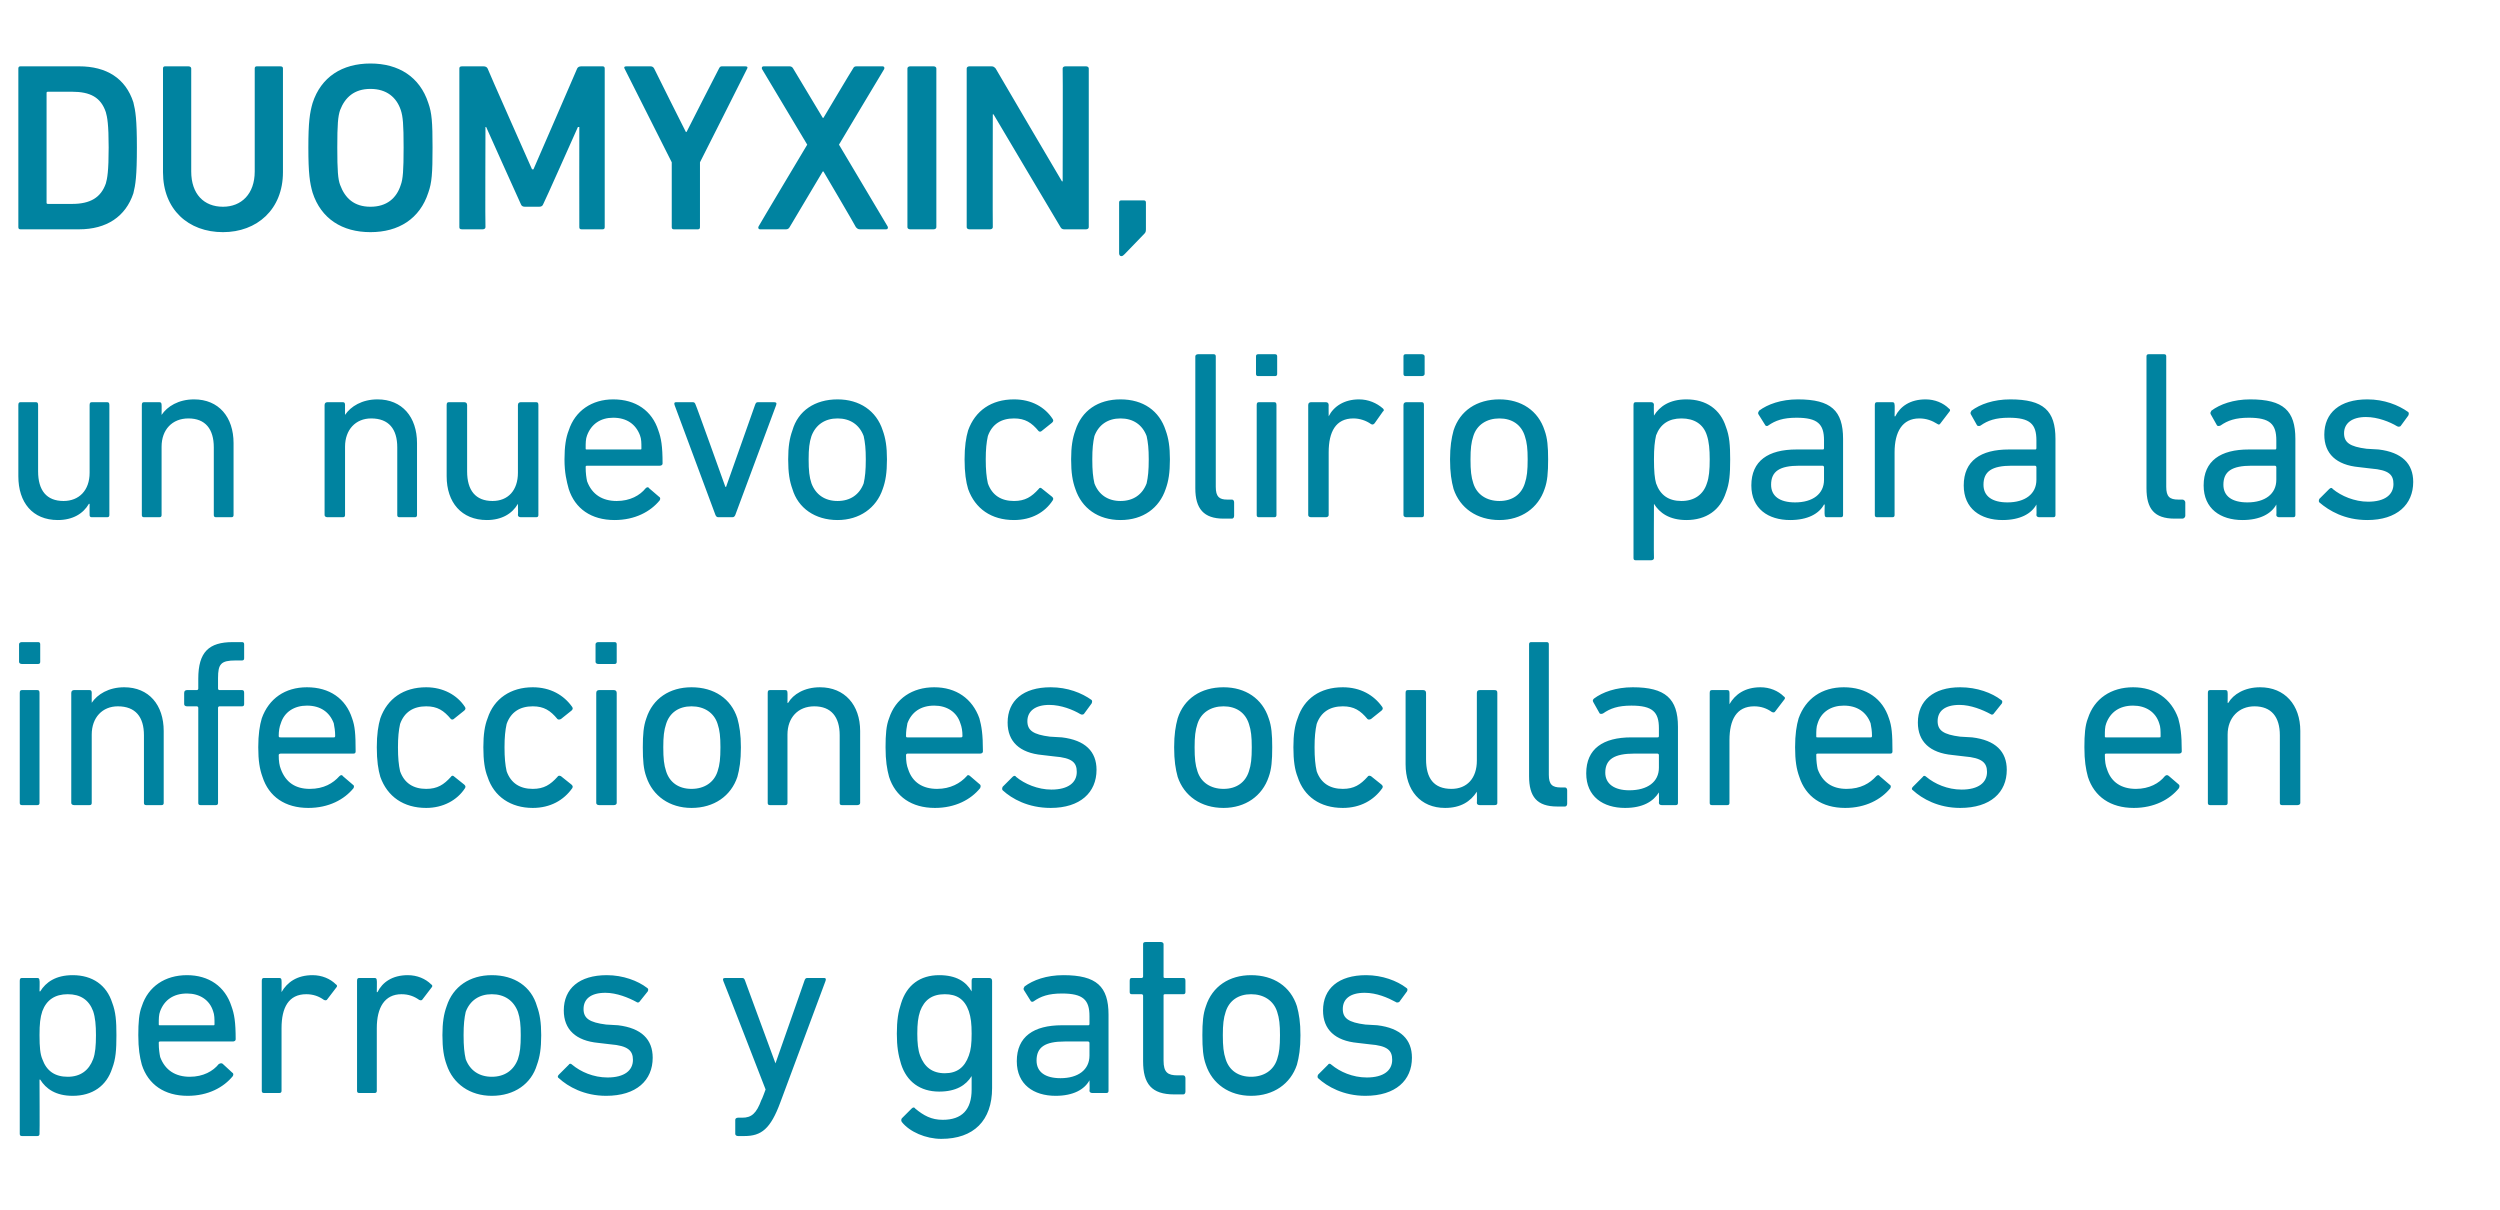 <?xml version="1.0" standalone="no"?><!DOCTYPE svg PUBLIC "-//W3C//DTD SVG 1.1//EN" "http://www.w3.org/Graphics/SVG/1.1/DTD/svg11.dtd"><svg xmlns="http://www.w3.org/2000/svg" version="1.1" width="354.3px" height="171.5px" viewBox="0 -7 354.3 171.5" style="top:-7px">  <desc>DUOMYXIN, un nuevo colirio para las infecciones oculares en perros y gatos</desc>  <defs/>  <g id="Polygon70272">    <path d="M 3.1 154 C 2.9 154 2.8 153.9 2.8 153.7 C 2.8 153.7 2.8 132 2.8 132 C 2.8 131.7 2.9 131.6 3.1 131.6 C 3.1 131.6 5.3 131.6 5.3 131.6 C 5.5 131.6 5.6 131.7 5.6 132 C 5.64 131.95 5.6 133.5 5.6 133.5 C 5.6 133.5 5.68 133.48 5.7 133.5 C 6.5 132.2 7.9 131.2 10.3 131.2 C 13.1 131.2 15.1 132.6 15.9 135.1 C 16.4 136.4 16.5 137.7 16.5 139.7 C 16.5 141.8 16.4 143.1 15.9 144.4 C 15.1 146.9 13.1 148.3 10.3 148.3 C 7.9 148.3 6.5 147.3 5.7 146 C 5.68 146 5.6 146 5.6 146 C 5.6 146 5.64 153.68 5.6 153.7 C 5.6 153.9 5.5 154 5.3 154 C 5.3 154 3.1 154 3.1 154 Z M 13.2 143.1 C 13.5 142.3 13.6 141.2 13.6 139.7 C 13.6 138.3 13.5 137.2 13.2 136.3 C 12.6 134.7 11.4 133.9 9.6 133.9 C 7.8 133.9 6.6 134.7 6 136.3 C 5.7 137.2 5.6 138.1 5.6 139.7 C 5.6 141.4 5.7 142.4 6 143.1 C 6.6 144.8 7.8 145.6 9.6 145.6 C 11.4 145.6 12.6 144.7 13.2 143.1 Z M 20.1 143.9 C 19.8 142.8 19.6 141.6 19.6 139.7 C 19.6 137.9 19.7 136.6 20.1 135.6 C 21 132.8 23.4 131.2 26.5 131.2 C 29.6 131.2 31.9 132.8 32.8 135.6 C 33.2 136.7 33.4 137.8 33.4 140.3 C 33.4 140.5 33.2 140.6 33 140.6 C 33 140.6 22.7 140.6 22.7 140.6 C 22.5 140.6 22.5 140.7 22.5 140.8 C 22.5 141.7 22.6 142.3 22.7 142.8 C 23.4 144.7 24.9 145.6 26.9 145.6 C 28.8 145.6 30.2 144.8 31 143.8 C 31.2 143.7 31.4 143.6 31.6 143.8 C 31.6 143.8 32.9 145 32.9 145 C 33.1 145.1 33.1 145.3 33 145.5 C 31.7 147.1 29.5 148.3 26.6 148.3 C 23.3 148.3 21 146.7 20.1 143.9 Z M 30.2 138.3 C 30.4 138.3 30.4 138.3 30.4 138.1 C 30.4 137.4 30.4 136.8 30.2 136.3 C 29.7 134.7 28.3 133.8 26.5 133.8 C 24.6 133.8 23.3 134.7 22.7 136.3 C 22.5 136.8 22.5 137.4 22.5 138.1 C 22.5 138.3 22.5 138.3 22.7 138.3 C 22.7 138.3 30.2 138.3 30.2 138.3 Z M 37.4 147.9 C 37.2 147.9 37.1 147.8 37.1 147.6 C 37.1 147.6 37.1 132 37.1 132 C 37.1 131.7 37.2 131.6 37.4 131.6 C 37.4 131.6 39.6 131.6 39.6 131.6 C 39.8 131.6 39.9 131.7 39.9 132 C 39.92 131.95 39.9 133.6 39.9 133.6 C 39.9 133.6 39.95 133.62 39.9 133.6 C 40.7 132.2 42.1 131.2 44.3 131.2 C 45.6 131.2 46.8 131.7 47.6 132.5 C 47.8 132.6 47.8 132.8 47.7 132.9 C 47.7 132.9 46.4 134.6 46.4 134.6 C 46.3 134.8 46.1 134.8 45.9 134.7 C 45.2 134.2 44.4 133.9 43.4 133.9 C 40.9 133.9 39.9 135.8 39.9 138.7 C 39.9 138.7 39.9 147.6 39.9 147.6 C 39.9 147.8 39.8 147.9 39.6 147.9 C 39.6 147.9 37.4 147.9 37.4 147.9 Z M 50.9 147.9 C 50.7 147.9 50.6 147.8 50.6 147.6 C 50.6 147.6 50.6 132 50.6 132 C 50.6 131.7 50.7 131.6 50.9 131.6 C 50.9 131.6 53.1 131.6 53.1 131.6 C 53.3 131.6 53.4 131.7 53.4 132 C 53.43 131.95 53.4 133.6 53.4 133.6 C 53.4 133.6 53.46 133.62 53.5 133.6 C 54.2 132.2 55.6 131.2 57.8 131.2 C 59.1 131.2 60.3 131.7 61.1 132.5 C 61.3 132.6 61.3 132.8 61.2 132.9 C 61.2 132.9 59.9 134.6 59.9 134.6 C 59.8 134.8 59.6 134.8 59.4 134.7 C 58.7 134.2 57.9 133.9 56.9 133.9 C 54.5 133.9 53.4 135.8 53.4 138.7 C 53.4 138.7 53.4 147.6 53.4 147.6 C 53.4 147.8 53.3 147.9 53.1 147.9 C 53.1 147.9 50.9 147.9 50.9 147.9 Z M 63.3 143.9 C 62.9 142.8 62.7 141.6 62.7 139.7 C 62.7 137.9 62.9 136.7 63.3 135.6 C 64.2 132.8 66.6 131.2 69.7 131.2 C 72.9 131.2 75.3 132.8 76.1 135.6 C 76.5 136.7 76.7 137.9 76.7 139.7 C 76.7 141.6 76.5 142.8 76.1 143.9 C 75.3 146.6 72.9 148.3 69.7 148.3 C 66.6 148.3 64.2 146.6 63.3 143.9 Z M 73.4 143.1 C 73.7 142.2 73.8 141.3 73.8 139.7 C 73.8 138.2 73.7 137.3 73.4 136.4 C 72.8 134.8 71.5 133.9 69.7 133.9 C 67.9 133.9 66.6 134.8 66 136.4 C 65.8 137.3 65.7 138.2 65.7 139.7 C 65.7 141.3 65.8 142.2 66 143.1 C 66.6 144.7 67.9 145.6 69.7 145.6 C 71.5 145.6 72.8 144.7 73.4 143.1 Z M 79.2 145.8 C 79 145.7 79 145.5 79.2 145.3 C 79.2 145.3 80.6 143.9 80.6 143.9 C 80.7 143.7 80.9 143.7 81.1 143.9 C 82.3 144.9 84.1 145.7 86.1 145.7 C 88.5 145.7 89.7 144.7 89.7 143.2 C 89.7 141.9 89 141.2 86.5 141 C 86.5 141 84.8 140.8 84.8 140.8 C 81.6 140.5 79.9 138.9 79.9 136.2 C 79.9 133.1 82.1 131.2 86 131.2 C 88.3 131.2 90.4 132 91.7 133 C 91.9 133.1 91.9 133.3 91.8 133.5 C 91.8 133.5 90.6 135 90.6 135 C 90.5 135.1 90.3 135.1 90.2 135 C 89.1 134.4 87.4 133.7 85.8 133.7 C 83.7 133.7 82.7 134.6 82.7 136 C 82.7 137.3 83.5 137.9 85.9 138.2 C 85.9 138.2 87.6 138.3 87.6 138.3 C 90.9 138.7 92.5 140.3 92.5 142.9 C 92.5 146.1 90.2 148.3 85.9 148.3 C 82.8 148.3 80.5 147 79.2 145.8 Z M 104.6 154 C 104.4 154 104.2 153.9 104.2 153.7 C 104.2 153.7 104.2 151.7 104.2 151.7 C 104.2 151.5 104.4 151.4 104.6 151.4 C 104.6 151.4 105.2 151.4 105.2 151.4 C 106.5 151.4 107.2 150.8 107.9 148.9 C 107.95 148.92 108.5 147.4 108.5 147.4 C 108.5 147.4 102.51 131.95 102.5 132 C 102.4 131.7 102.5 131.6 102.8 131.6 C 102.8 131.6 105.2 131.6 105.2 131.6 C 105.4 131.6 105.5 131.7 105.6 132 C 105.57 131.95 109.9 143.7 109.9 143.7 L 109.9 143.7 C 109.9 143.7 114.03 131.95 114 132 C 114.1 131.7 114.2 131.6 114.4 131.6 C 114.4 131.6 116.8 131.6 116.8 131.6 C 117 131.6 117.1 131.7 117 132 C 117 132 110.6 149.2 110.6 149.2 C 109.2 153 107.9 154 105.5 154 C 105.5 154 104.6 154 104.6 154 Z M 127.8 152 C 127.7 151.8 127.7 151.7 127.8 151.5 C 127.8 151.5 129.2 150.1 129.2 150.1 C 129.4 149.9 129.6 149.9 129.7 150.1 C 130.9 151.1 132 151.7 133.6 151.7 C 136.3 151.7 137.7 150.3 137.7 147.4 C 137.7 147.36 137.7 145.5 137.7 145.5 C 137.7 145.5 137.66 145.45 137.7 145.5 C 136.9 146.8 135.5 147.7 133.1 147.7 C 130.4 147.7 128.5 146.3 127.7 143.8 C 127.3 142.5 127.1 141.3 127.1 139.5 C 127.1 137.6 127.3 136.4 127.7 135.2 C 128.5 132.6 130.4 131.2 133.1 131.2 C 135.5 131.2 136.9 132.1 137.7 133.5 C 137.66 133.48 137.7 133.5 137.7 133.5 C 137.7 133.5 137.7 131.95 137.7 132 C 137.7 131.7 137.8 131.6 138 131.6 C 138 131.6 140.2 131.6 140.2 131.6 C 140.4 131.6 140.6 131.7 140.6 132 C 140.6 132 140.6 147.2 140.6 147.2 C 140.6 151.8 138 154.4 133.4 154.4 C 131.2 154.4 128.9 153.4 127.8 152 Z M 137.3 142.6 C 137.6 141.8 137.7 140.9 137.7 139.5 C 137.7 138.1 137.6 137.2 137.3 136.3 C 136.7 134.6 135.6 133.9 133.9 133.9 C 132.1 133.9 131 134.7 130.4 136.3 C 130.1 137.2 130 138.1 130 139.5 C 130 140.8 130.1 141.8 130.4 142.6 C 131 144.2 132.1 145.1 133.9 145.1 C 135.6 145.1 136.7 144.3 137.3 142.6 Z M 154.8 147.9 C 154.6 147.9 154.4 147.8 154.4 147.6 C 154.45 147.56 154.4 146.1 154.4 146.1 C 154.4 146.1 154.41 146.13 154.4 146.1 C 153.7 147.4 152.1 148.3 149.6 148.3 C 146.5 148.3 144.1 146.7 144.1 143.4 C 144.1 139.9 146.5 138.3 150.5 138.3 C 150.5 138.3 154.2 138.3 154.2 138.3 C 154.3 138.3 154.4 138.3 154.4 138.1 C 154.4 138.1 154.4 137 154.4 137 C 154.4 134.7 153.5 133.8 150.5 133.8 C 148.6 133.8 147.5 134.2 146.5 134.9 C 146.4 135 146.2 135 146.1 134.9 C 146.1 134.9 145.1 133.3 145.1 133.3 C 145 133.1 145.1 133 145.2 132.8 C 146.4 131.9 148.3 131.2 150.7 131.2 C 155.4 131.2 157.1 132.8 157.1 136.8 C 157.1 136.8 157.1 147.6 157.1 147.6 C 157.1 147.8 157 147.9 156.8 147.9 C 156.8 147.9 154.8 147.9 154.8 147.9 Z M 154.4 142.6 C 154.4 142.6 154.4 140.8 154.4 140.8 C 154.4 140.7 154.3 140.6 154.2 140.6 C 154.2 140.6 150.9 140.6 150.9 140.6 C 148.1 140.6 146.9 141.4 146.9 143.3 C 146.9 144.9 148.1 145.8 150.3 145.8 C 152.8 145.8 154.4 144.6 154.4 142.6 Z M 166.4 148.1 C 163.2 148.1 162 146.6 162 143.4 C 162 143.4 162 134.1 162 134.1 C 162 134 161.9 133.9 161.8 133.9 C 161.8 133.9 160.4 133.9 160.4 133.9 C 160.2 133.9 160.1 133.8 160.1 133.6 C 160.1 133.6 160.1 132 160.1 132 C 160.1 131.7 160.2 131.6 160.4 131.6 C 160.4 131.6 161.8 131.6 161.8 131.6 C 161.9 131.6 162 131.5 162 131.4 C 162 131.4 162 126.8 162 126.8 C 162 126.6 162.1 126.5 162.4 126.5 C 162.4 126.5 164.5 126.5 164.5 126.5 C 164.7 126.5 164.9 126.6 164.9 126.8 C 164.9 126.8 164.9 131.4 164.9 131.4 C 164.9 131.5 164.9 131.6 165.1 131.6 C 165.1 131.6 167.7 131.6 167.7 131.6 C 167.9 131.6 168 131.7 168 132 C 168 132 168 133.6 168 133.6 C 168 133.8 167.9 133.9 167.7 133.9 C 167.7 133.9 165.1 133.9 165.1 133.9 C 164.9 133.9 164.9 134 164.9 134.1 C 164.9 134.1 164.9 143.3 164.9 143.3 C 164.9 145 165.5 145.4 166.9 145.4 C 166.9 145.4 167.7 145.4 167.7 145.4 C 167.9 145.4 168 145.6 168 145.8 C 168 145.8 168 147.7 168 147.7 C 168 147.9 167.9 148.1 167.7 148.1 C 167.7 148.1 166.4 148.1 166.4 148.1 Z M 170.9 143.9 C 170.5 142.8 170.4 141.6 170.4 139.7 C 170.4 137.9 170.5 136.7 170.9 135.6 C 171.8 132.8 174.2 131.2 177.3 131.2 C 180.5 131.2 182.9 132.8 183.8 135.6 C 184.1 136.7 184.3 137.9 184.3 139.7 C 184.3 141.6 184.1 142.8 183.8 143.9 C 182.9 146.6 180.5 148.3 177.3 148.3 C 174.2 148.3 171.8 146.6 170.9 143.9 Z M 181 143.1 C 181.3 142.2 181.4 141.3 181.4 139.7 C 181.4 138.2 181.3 137.3 181 136.4 C 180.5 134.8 179.1 133.9 177.3 133.9 C 175.5 133.9 174.2 134.8 173.7 136.4 C 173.4 137.3 173.3 138.2 173.3 139.7 C 173.3 141.3 173.4 142.2 173.7 143.1 C 174.2 144.7 175.5 145.6 177.3 145.6 C 179.1 145.6 180.5 144.7 181 143.1 Z M 186.8 145.8 C 186.7 145.7 186.7 145.5 186.8 145.3 C 186.8 145.3 188.2 143.9 188.2 143.9 C 188.3 143.7 188.5 143.7 188.7 143.9 C 189.9 144.9 191.7 145.7 193.7 145.7 C 196.1 145.7 197.3 144.7 197.3 143.2 C 197.3 141.9 196.7 141.2 194.1 141 C 194.1 141 192.4 140.8 192.4 140.8 C 189.2 140.5 187.5 138.9 187.5 136.2 C 187.5 133.1 189.7 131.2 193.6 131.2 C 195.9 131.2 198 132 199.3 133 C 199.5 133.1 199.5 133.3 199.4 133.5 C 199.4 133.5 198.3 135 198.3 135 C 198.1 135.1 197.9 135.1 197.8 135 C 196.7 134.4 195.1 133.7 193.4 133.7 C 191.3 133.7 190.3 134.6 190.3 136 C 190.3 137.3 191.1 137.9 193.5 138.2 C 193.5 138.2 195.2 138.3 195.2 138.3 C 198.5 138.7 200.1 140.3 200.1 142.9 C 200.1 146.1 197.8 148.3 193.5 148.3 C 190.4 148.3 188.1 147 186.8 145.8 Z " stroke="none" fill="#0083a0"/>  </g>  <g id="Polygon70271">    <path d="M 3.1 87.1 C 2.9 87.1 2.7 87 2.7 86.8 C 2.7 86.8 2.7 84.3 2.7 84.3 C 2.7 84.1 2.9 84 3.1 84 C 3.1 84 5.4 84 5.4 84 C 5.6 84 5.7 84.1 5.7 84.3 C 5.7 84.3 5.7 86.8 5.7 86.8 C 5.7 87 5.6 87.1 5.4 87.1 C 5.4 87.1 3.1 87.1 3.1 87.1 Z M 3.1 107.1 C 2.9 107.1 2.8 107 2.8 106.8 C 2.8 106.8 2.8 91.2 2.8 91.2 C 2.8 90.9 2.9 90.8 3.1 90.8 C 3.1 90.8 5.3 90.8 5.3 90.8 C 5.5 90.8 5.6 90.9 5.6 91.2 C 5.6 91.2 5.6 106.8 5.6 106.8 C 5.6 107 5.5 107.1 5.3 107.1 C 5.3 107.1 3.1 107.1 3.1 107.1 Z M 20.7 107.1 C 20.5 107.1 20.4 107 20.4 106.8 C 20.4 106.8 20.4 97.2 20.4 97.2 C 20.4 94.6 19.2 93.1 16.7 93.1 C 14.5 93.1 13 94.7 13 97.1 C 13 97.1 13 106.8 13 106.8 C 13 107 12.9 107.1 12.7 107.1 C 12.7 107.1 10.5 107.1 10.5 107.1 C 10.3 107.1 10.1 107 10.1 106.8 C 10.1 106.8 10.1 91.2 10.1 91.2 C 10.1 90.9 10.3 90.8 10.5 90.8 C 10.5 90.8 12.7 90.8 12.7 90.8 C 12.9 90.8 13 90.9 13 91.2 C 12.99 91.15 13 92.6 13 92.6 C 13 92.6 13.03 92.65 13 92.6 C 13.8 91.4 15.4 90.4 17.6 90.4 C 21.1 90.4 23.2 92.9 23.2 96.6 C 23.2 96.6 23.2 106.8 23.2 106.8 C 23.2 107 23.1 107.1 22.9 107.1 C 22.9 107.1 20.7 107.1 20.7 107.1 Z M 28.4 107.1 C 28.2 107.1 28.1 107 28.1 106.8 C 28.1 106.8 28.1 93.3 28.1 93.3 C 28.1 93.2 28 93.1 27.9 93.1 C 27.9 93.1 26.5 93.1 26.5 93.1 C 26.3 93.1 26.1 93 26.1 92.8 C 26.1 92.8 26.1 91.2 26.1 91.2 C 26.1 90.9 26.3 90.8 26.5 90.8 C 26.5 90.8 27.9 90.8 27.9 90.8 C 28 90.8 28.1 90.7 28.1 90.6 C 28.1 90.6 28.1 89.2 28.1 89.2 C 28.1 85.4 29.6 84 33 84 C 33 84 34.3 84 34.3 84 C 34.5 84 34.6 84.1 34.6 84.3 C 34.6 84.3 34.6 86.3 34.6 86.3 C 34.6 86.5 34.5 86.6 34.3 86.6 C 34.3 86.6 33.4 86.6 33.4 86.6 C 31.3 86.6 30.9 87.1 30.9 89.1 C 30.9 89.1 30.9 90.6 30.9 90.6 C 30.9 90.7 31 90.8 31.1 90.8 C 31.1 90.8 34.3 90.8 34.3 90.8 C 34.5 90.8 34.6 90.9 34.6 91.2 C 34.6 91.2 34.6 92.8 34.6 92.8 C 34.6 93 34.5 93.1 34.3 93.1 C 34.3 93.1 31.1 93.1 31.1 93.1 C 31 93.1 30.9 93.2 30.9 93.3 C 30.9 93.3 30.9 106.8 30.9 106.8 C 30.9 107 30.8 107.1 30.6 107.1 C 30.6 107.1 28.4 107.1 28.4 107.1 Z M 37.2 103.1 C 36.8 102 36.6 100.8 36.6 98.9 C 36.6 97.1 36.8 95.8 37.1 94.8 C 38.1 92 40.4 90.4 43.5 90.4 C 46.7 90.4 49 92 49.9 94.8 C 50.3 95.9 50.4 97 50.4 99.5 C 50.4 99.7 50.3 99.8 50.1 99.8 C 50.1 99.8 39.8 99.8 39.8 99.8 C 39.6 99.8 39.5 99.9 39.5 100 C 39.5 100.9 39.6 101.5 39.8 102 C 40.5 103.9 41.9 104.8 43.9 104.8 C 45.9 104.8 47.2 104 48.1 103 C 48.3 102.8 48.5 102.8 48.6 103 C 48.6 103 50 104.2 50 104.2 C 50.2 104.3 50.2 104.5 50.1 104.7 C 48.8 106.3 46.6 107.5 43.7 107.5 C 40.4 107.5 38.1 105.9 37.2 103.1 Z M 47.3 97.5 C 47.4 97.5 47.5 97.5 47.5 97.3 C 47.5 96.6 47.4 96 47.3 95.5 C 46.7 93.9 45.4 93 43.5 93 C 41.7 93 40.3 93.9 39.8 95.5 C 39.6 96 39.5 96.6 39.5 97.3 C 39.5 97.5 39.6 97.5 39.8 97.5 C 39.8 97.5 47.3 97.5 47.3 97.5 Z M 53.9 94.8 C 54.9 92 57.2 90.4 60.4 90.4 C 62.8 90.4 64.8 91.5 65.9 93.2 C 66 93.4 66 93.5 65.8 93.7 C 65.8 93.7 64.3 94.9 64.3 94.9 C 64.2 95 64 95 63.9 94.9 C 62.9 93.7 62 93.1 60.4 93.1 C 58.6 93.1 57.3 93.9 56.7 95.6 C 56.5 96.5 56.4 97.5 56.4 98.9 C 56.4 100.4 56.5 101.4 56.7 102.3 C 57.3 104 58.6 104.8 60.4 104.8 C 62 104.8 62.9 104.2 63.9 103.1 C 64 102.9 64.2 102.9 64.3 103 C 64.3 103 65.8 104.2 65.8 104.2 C 66 104.4 66 104.5 65.9 104.7 C 64.8 106.4 62.8 107.5 60.4 107.5 C 57.2 107.5 54.9 105.9 53.9 103.1 C 53.6 102.1 53.4 100.8 53.4 98.9 C 53.4 97.1 53.6 95.8 53.9 94.8 Z M 69.1 94.8 C 70 92 72.4 90.4 75.5 90.4 C 78 90.4 79.9 91.5 81.1 93.2 C 81.2 93.4 81.2 93.5 81 93.7 C 81 93.7 79.5 94.9 79.5 94.9 C 79.3 95 79.1 95 79 94.9 C 78 93.7 77.1 93.1 75.5 93.1 C 73.7 93.1 72.4 93.9 71.8 95.6 C 71.6 96.5 71.5 97.5 71.5 98.9 C 71.5 100.4 71.6 101.4 71.8 102.3 C 72.4 104 73.7 104.8 75.5 104.8 C 77.1 104.8 78 104.2 79 103.1 C 79.1 102.9 79.3 102.9 79.5 103 C 79.5 103 81 104.2 81 104.2 C 81.2 104.4 81.2 104.5 81.1 104.7 C 79.9 106.4 78 107.5 75.5 107.5 C 72.4 107.5 70 105.9 69.1 103.1 C 68.7 102.1 68.5 100.8 68.5 98.9 C 68.5 97.1 68.7 95.8 69.1 94.8 Z M 84.8 87.1 C 84.6 87.1 84.4 87 84.4 86.8 C 84.4 86.8 84.4 84.3 84.4 84.3 C 84.4 84.1 84.6 84 84.8 84 C 84.8 84 87.1 84 87.1 84 C 87.3 84 87.4 84.1 87.4 84.3 C 87.4 84.3 87.4 86.8 87.4 86.8 C 87.4 87 87.3 87.1 87.1 87.1 C 87.1 87.1 84.8 87.1 84.8 87.1 Z M 84.9 107.1 C 84.7 107.1 84.5 107 84.5 106.8 C 84.5 106.8 84.5 91.2 84.5 91.2 C 84.5 90.9 84.7 90.8 84.9 90.8 C 84.9 90.8 87 90.8 87 90.8 C 87.2 90.8 87.4 90.9 87.4 91.2 C 87.4 91.2 87.4 106.8 87.4 106.8 C 87.4 107 87.2 107.1 87 107.1 C 87 107.1 84.9 107.1 84.9 107.1 Z M 91.6 103.1 C 91.2 102 91.1 100.8 91.1 98.9 C 91.1 97.1 91.2 95.9 91.6 94.8 C 92.5 92 94.9 90.4 98 90.4 C 101.2 90.4 103.6 92 104.5 94.8 C 104.8 95.9 105 97.1 105 98.9 C 105 100.8 104.8 102 104.5 103.1 C 103.6 105.8 101.2 107.5 98 107.5 C 94.9 107.5 92.5 105.8 91.6 103.1 Z M 101.7 102.3 C 102 101.4 102.1 100.5 102.1 98.9 C 102.1 97.4 102 96.5 101.7 95.6 C 101.2 94 99.8 93.1 98 93.1 C 96.2 93.1 94.9 94 94.4 95.6 C 94.1 96.5 94 97.4 94 98.9 C 94 100.5 94.1 101.4 94.4 102.3 C 94.9 103.9 96.2 104.8 98 104.8 C 99.8 104.8 101.2 103.9 101.7 102.3 Z M 119.3 107.1 C 119.1 107.1 119 107 119 106.8 C 119 106.8 119 97.2 119 97.2 C 119 94.6 117.8 93.1 115.4 93.1 C 113.1 93.1 111.6 94.7 111.6 97.1 C 111.6 97.1 111.6 106.8 111.6 106.8 C 111.6 107 111.5 107.1 111.3 107.1 C 111.3 107.1 109.1 107.1 109.1 107.1 C 108.9 107.1 108.8 107 108.8 106.8 C 108.8 106.8 108.8 91.2 108.8 91.2 C 108.8 90.9 108.9 90.8 109.1 90.8 C 109.1 90.8 111.3 90.8 111.3 90.8 C 111.5 90.8 111.6 90.9 111.6 91.2 C 111.62 91.15 111.6 92.6 111.6 92.6 C 111.6 92.6 111.65 92.65 111.7 92.6 C 112.4 91.4 114 90.4 116.2 90.4 C 119.7 90.4 121.9 92.9 121.9 96.6 C 121.9 96.6 121.9 106.8 121.9 106.8 C 121.9 107 121.7 107.1 121.5 107.1 C 121.5 107.1 119.3 107.1 119.3 107.1 Z M 126 103.1 C 125.7 102 125.5 100.8 125.5 98.9 C 125.5 97.1 125.6 95.8 126 94.8 C 126.9 92 129.3 90.4 132.4 90.4 C 135.5 90.4 137.8 92 138.8 94.8 C 139.1 95.9 139.3 97 139.3 99.5 C 139.3 99.7 139.1 99.8 138.9 99.8 C 138.9 99.8 128.6 99.8 128.6 99.8 C 128.5 99.8 128.4 99.9 128.4 100 C 128.4 100.9 128.5 101.5 128.7 102 C 129.3 103.9 130.8 104.8 132.8 104.8 C 134.7 104.8 136.1 104 137 103 C 137.1 102.8 137.3 102.8 137.5 103 C 137.5 103 138.9 104.2 138.9 104.2 C 139 104.3 139 104.5 138.9 104.7 C 137.6 106.3 135.4 107.5 132.5 107.5 C 129.2 107.5 126.9 105.9 126 103.1 Z M 136.1 97.5 C 136.3 97.5 136.4 97.5 136.4 97.3 C 136.4 96.6 136.3 96 136.1 95.5 C 135.6 93.9 134.2 93 132.4 93 C 130.5 93 129.2 93.9 128.6 95.5 C 128.5 96 128.4 96.6 128.4 97.3 C 128.4 97.5 128.5 97.5 128.6 97.5 C 128.6 97.5 136.1 97.5 136.1 97.5 Z M 142.1 105 C 142 104.9 142 104.7 142.1 104.5 C 142.1 104.5 143.5 103.1 143.5 103.1 C 143.7 102.9 143.9 102.9 144 103.1 C 145.2 104.1 147.1 104.9 149 104.9 C 151.4 104.9 152.6 103.9 152.6 102.4 C 152.6 101.1 152 100.4 149.4 100.2 C 149.4 100.2 147.7 100 147.7 100 C 144.5 99.7 142.8 98.1 142.8 95.4 C 142.8 92.3 145 90.4 148.9 90.4 C 151.3 90.4 153.3 91.2 154.7 92.2 C 154.8 92.3 154.8 92.5 154.7 92.7 C 154.7 92.7 153.6 94.2 153.6 94.2 C 153.4 94.3 153.3 94.3 153.1 94.2 C 152.1 93.6 150.4 92.9 148.7 92.9 C 146.7 92.9 145.6 93.8 145.6 95.2 C 145.6 96.5 146.4 97.1 148.8 97.4 C 148.8 97.4 150.5 97.5 150.5 97.5 C 153.8 97.9 155.4 99.5 155.4 102.1 C 155.4 105.3 153.1 107.5 148.9 107.5 C 145.7 107.5 143.4 106.2 142.1 105 Z M 166.9 103.1 C 166.6 102 166.4 100.8 166.4 98.9 C 166.4 97.1 166.6 95.9 166.9 94.8 C 167.8 92 170.2 90.4 173.4 90.4 C 176.5 90.4 178.9 92 179.8 94.8 C 180.2 95.9 180.3 97.1 180.3 98.9 C 180.3 100.8 180.2 102 179.8 103.1 C 178.9 105.8 176.5 107.5 173.4 107.5 C 170.2 107.5 167.8 105.8 166.9 103.1 Z M 177 102.3 C 177.3 101.4 177.4 100.5 177.4 98.9 C 177.4 97.4 177.3 96.5 177 95.6 C 176.5 94 175.2 93.1 173.4 93.1 C 171.6 93.1 170.2 94 169.7 95.6 C 169.4 96.5 169.3 97.4 169.3 98.9 C 169.3 100.5 169.4 101.4 169.7 102.3 C 170.2 103.9 171.6 104.8 173.4 104.8 C 175.2 104.8 176.5 103.9 177 102.3 Z M 183.9 94.8 C 184.8 92 187.1 90.4 190.3 90.4 C 192.8 90.4 194.7 91.5 195.9 93.2 C 196 93.4 196 93.5 195.8 93.7 C 195.8 93.7 194.3 94.9 194.3 94.9 C 194.1 95 193.9 95 193.8 94.9 C 192.8 93.7 191.9 93.1 190.3 93.1 C 188.5 93.1 187.2 93.9 186.6 95.6 C 186.4 96.5 186.3 97.5 186.3 98.9 C 186.3 100.4 186.4 101.4 186.6 102.3 C 187.2 104 188.5 104.8 190.3 104.8 C 191.9 104.8 192.8 104.2 193.8 103.1 C 193.9 102.9 194.1 102.9 194.3 103 C 194.3 103 195.8 104.2 195.8 104.2 C 196 104.4 196 104.5 195.9 104.7 C 194.7 106.4 192.8 107.5 190.3 107.5 C 187.1 107.5 184.8 105.9 183.9 103.1 C 183.5 102.1 183.3 100.8 183.3 98.9 C 183.3 97.1 183.5 95.8 183.9 94.8 Z M 209.7 107.1 C 209.5 107.1 209.3 107 209.3 106.8 C 209.33 106.76 209.3 105.2 209.3 105.2 C 209.3 105.2 209.3 105.23 209.3 105.2 C 208.4 106.6 207 107.5 204.8 107.5 C 201.3 107.5 199.2 105 199.2 101.3 C 199.2 101.3 199.2 91.2 199.2 91.2 C 199.2 90.9 199.3 90.8 199.5 90.8 C 199.5 90.8 201.7 90.8 201.7 90.8 C 201.9 90.8 202.1 90.9 202.1 91.2 C 202.1 91.2 202.1 100.6 202.1 100.6 C 202.1 103.3 203.2 104.8 205.7 104.8 C 207.9 104.8 209.3 103.3 209.3 100.8 C 209.3 100.8 209.3 91.2 209.3 91.2 C 209.3 90.9 209.5 90.8 209.7 90.8 C 209.7 90.8 211.8 90.8 211.8 90.8 C 212.1 90.8 212.2 90.9 212.2 91.2 C 212.2 91.2 212.2 106.8 212.2 106.8 C 212.2 107 212.1 107.1 211.8 107.1 C 211.8 107.1 209.7 107.1 209.7 107.1 Z M 220.7 107.3 C 217.8 107.3 216.7 105.9 216.7 103 C 216.7 103 216.7 84.3 216.7 84.3 C 216.7 84.1 216.8 84 217 84 C 217 84 219.2 84 219.2 84 C 219.4 84 219.5 84.1 219.5 84.3 C 219.5 84.3 219.5 102.8 219.5 102.8 C 219.5 104.2 220 104.6 221.2 104.6 C 221.2 104.6 221.8 104.6 221.8 104.6 C 222 104.6 222.1 104.8 222.1 105 C 222.1 105 222.1 106.9 222.1 106.9 C 222.1 107.1 222 107.3 221.8 107.3 C 221.8 107.3 220.7 107.3 220.7 107.3 Z M 235.5 107.1 C 235.3 107.1 235.1 107 235.1 106.8 C 235.13 106.76 235.1 105.3 235.1 105.3 C 235.1 105.3 235.1 105.33 235.1 105.3 C 234.3 106.6 232.8 107.5 230.3 107.5 C 227.2 107.5 224.8 105.9 224.8 102.6 C 224.8 99.1 227.2 97.5 231.2 97.5 C 231.2 97.5 234.9 97.5 234.9 97.5 C 235 97.5 235.1 97.5 235.1 97.3 C 235.1 97.3 235.1 96.2 235.1 96.2 C 235.1 93.9 234.2 93 231.2 93 C 229.3 93 228.2 93.4 227.2 94.1 C 227 94.2 226.8 94.2 226.7 94.1 C 226.7 94.1 225.8 92.5 225.8 92.5 C 225.7 92.3 225.7 92.2 225.9 92 C 227.1 91.1 229 90.4 231.4 90.4 C 236 90.4 237.8 92 237.8 96 C 237.8 96 237.8 106.8 237.8 106.8 C 237.8 107 237.7 107.1 237.5 107.1 C 237.5 107.1 235.5 107.1 235.5 107.1 Z M 235.1 101.8 C 235.1 101.8 235.1 100 235.1 100 C 235.1 99.9 235 99.8 234.9 99.8 C 234.9 99.8 231.6 99.8 231.6 99.8 C 228.8 99.8 227.5 100.6 227.5 102.5 C 227.5 104.1 228.8 105 230.9 105 C 233.5 105 235.1 103.8 235.1 101.8 Z M 242.6 107.1 C 242.4 107.1 242.3 107 242.3 106.8 C 242.3 106.8 242.3 91.2 242.3 91.2 C 242.3 90.9 242.4 90.8 242.6 90.8 C 242.6 90.8 244.8 90.8 244.8 90.8 C 245 90.8 245.1 90.9 245.1 91.2 C 245.11 91.15 245.1 92.8 245.1 92.8 C 245.1 92.8 245.15 92.82 245.1 92.8 C 245.9 91.4 247.3 90.4 249.5 90.4 C 250.8 90.4 252 90.9 252.8 91.7 C 253 91.8 253 92 252.9 92.1 C 252.9 92.1 251.6 93.8 251.6 93.8 C 251.5 94 251.3 94 251.1 93.9 C 250.4 93.4 249.6 93.1 248.6 93.1 C 246.1 93.1 245.1 95 245.1 97.9 C 245.1 97.9 245.1 106.8 245.1 106.8 C 245.1 107 245 107.1 244.8 107.1 C 244.8 107.1 242.6 107.1 242.6 107.1 Z M 255 103.1 C 254.6 102 254.4 100.8 254.4 98.9 C 254.4 97.1 254.6 95.8 254.9 94.8 C 255.9 92 258.2 90.4 261.3 90.4 C 264.5 90.4 266.8 92 267.7 94.8 C 268.1 95.9 268.2 97 268.2 99.5 C 268.2 99.7 268.1 99.8 267.9 99.8 C 267.9 99.8 257.6 99.8 257.6 99.8 C 257.4 99.8 257.4 99.9 257.4 100 C 257.4 100.9 257.5 101.5 257.6 102 C 258.3 103.9 259.7 104.8 261.7 104.8 C 263.7 104.8 265 104 265.9 103 C 266.1 102.8 266.3 102.8 266.4 103 C 266.4 103 267.8 104.2 267.8 104.2 C 268 104.3 268 104.5 267.9 104.7 C 266.6 106.3 264.4 107.5 261.5 107.5 C 258.2 107.5 255.9 105.9 255 103.1 Z M 265.1 97.5 C 265.2 97.5 265.3 97.5 265.3 97.3 C 265.3 96.6 265.2 96 265.1 95.5 C 264.5 93.9 263.2 93 261.3 93 C 259.5 93 258.1 93.9 257.6 95.5 C 257.4 96 257.4 96.6 257.4 97.3 C 257.4 97.5 257.4 97.5 257.6 97.5 C 257.6 97.5 265.1 97.5 265.1 97.5 Z M 271.1 105 C 270.9 104.9 270.9 104.7 271.1 104.5 C 271.1 104.5 272.5 103.1 272.5 103.1 C 272.6 102.9 272.8 102.9 273 103.1 C 274.2 104.1 276 104.9 278 104.9 C 280.4 104.9 281.6 103.9 281.6 102.4 C 281.6 101.1 280.9 100.4 278.4 100.2 C 278.4 100.2 276.7 100 276.7 100 C 273.5 99.7 271.8 98.1 271.8 95.4 C 271.8 92.3 274 90.4 277.8 90.4 C 280.2 90.4 282.3 91.2 283.6 92.2 C 283.8 92.3 283.8 92.5 283.7 92.7 C 283.7 92.7 282.5 94.2 282.5 94.2 C 282.4 94.3 282.2 94.3 282.1 94.2 C 281 93.6 279.3 92.9 277.7 92.9 C 275.6 92.9 274.6 93.8 274.6 95.2 C 274.6 96.5 275.4 97.1 277.8 97.4 C 277.8 97.4 279.5 97.5 279.5 97.5 C 282.8 97.9 284.4 99.5 284.4 102.1 C 284.4 105.3 282.1 107.5 277.8 107.5 C 274.7 107.5 272.4 106.2 271.1 105 Z M 295.9 103.1 C 295.6 102 295.4 100.8 295.4 98.9 C 295.4 97.1 295.5 95.8 295.9 94.8 C 296.8 92 299.2 90.4 302.3 90.4 C 305.4 90.4 307.7 92 308.7 94.8 C 309 95.9 309.2 97 309.2 99.5 C 309.2 99.7 309 99.8 308.8 99.8 C 308.8 99.8 298.5 99.8 298.5 99.8 C 298.3 99.8 298.3 99.9 298.3 100 C 298.3 100.9 298.4 101.5 298.6 102 C 299.2 103.9 300.7 104.8 302.7 104.8 C 304.6 104.8 306 104 306.8 103 C 307 102.8 307.2 102.8 307.4 103 C 307.4 103 308.8 104.2 308.8 104.2 C 308.9 104.3 308.9 104.5 308.8 104.7 C 307.5 106.3 305.3 107.5 302.4 107.5 C 299.1 107.5 296.8 105.9 295.9 103.1 Z M 306 97.5 C 306.2 97.5 306.2 97.5 306.2 97.3 C 306.2 96.6 306.2 96 306 95.5 C 305.5 93.9 304.1 93 302.3 93 C 300.4 93 299.1 93.9 298.5 95.5 C 298.3 96 298.3 96.6 298.3 97.3 C 298.3 97.5 298.3 97.5 298.5 97.5 C 298.5 97.5 306 97.5 306 97.5 Z M 323.4 107.1 C 323.2 107.1 323.1 107 323.1 106.8 C 323.1 106.8 323.1 97.2 323.1 97.2 C 323.1 94.6 321.9 93.1 319.5 93.1 C 317.3 93.1 315.7 94.7 315.7 97.1 C 315.7 97.1 315.7 106.8 315.7 106.8 C 315.7 107 315.6 107.1 315.4 107.1 C 315.4 107.1 313.2 107.1 313.2 107.1 C 313 107.1 312.9 107 312.9 106.8 C 312.9 106.8 312.9 91.2 312.9 91.2 C 312.9 90.9 313 90.8 313.2 90.8 C 313.2 90.8 315.4 90.8 315.4 90.8 C 315.6 90.8 315.7 90.9 315.7 91.2 C 315.72 91.15 315.7 92.6 315.7 92.6 C 315.7 92.6 315.75 92.65 315.8 92.6 C 316.5 91.4 318.1 90.4 320.3 90.4 C 323.8 90.4 326 92.9 326 96.6 C 326 96.6 326 106.8 326 106.8 C 326 107 325.8 107.1 325.6 107.1 C 325.6 107.1 323.4 107.1 323.4 107.1 Z " stroke="none" fill="#0083a0"/>  </g>  <g id="Polygon70270">    <path d="M 13 66.3 C 12.8 66.3 12.7 66.2 12.7 66 C 12.68 65.96 12.7 64.4 12.7 64.4 C 12.7 64.4 12.65 64.43 12.6 64.4 C 11.8 65.8 10.3 66.7 8.2 66.7 C 4.6 66.7 2.6 64.2 2.6 60.5 C 2.6 60.5 2.6 50.4 2.6 50.4 C 2.6 50.1 2.7 50 2.9 50 C 2.9 50 5.1 50 5.1 50 C 5.3 50 5.4 50.1 5.4 50.4 C 5.4 50.4 5.4 59.8 5.4 59.8 C 5.4 62.5 6.6 64 9 64 C 11.2 64 12.7 62.5 12.7 60 C 12.7 60 12.7 50.4 12.7 50.4 C 12.7 50.1 12.8 50 13 50 C 13 50 15.2 50 15.2 50 C 15.4 50 15.5 50.1 15.5 50.4 C 15.5 50.4 15.5 66 15.5 66 C 15.5 66.2 15.4 66.3 15.2 66.3 C 15.2 66.3 13 66.3 13 66.3 Z M 30.6 66.3 C 30.4 66.3 30.3 66.2 30.3 66 C 30.3 66 30.3 56.4 30.3 56.4 C 30.3 53.8 29.1 52.3 26.7 52.3 C 24.4 52.3 22.9 53.9 22.9 56.3 C 22.9 56.3 22.9 66 22.9 66 C 22.9 66.2 22.8 66.3 22.6 66.3 C 22.6 66.3 20.4 66.3 20.4 66.3 C 20.2 66.3 20.1 66.2 20.1 66 C 20.1 66 20.1 50.4 20.1 50.4 C 20.1 50.1 20.2 50 20.4 50 C 20.4 50 22.6 50 22.6 50 C 22.8 50 22.9 50.1 22.9 50.4 C 22.92 50.35 22.9 51.8 22.9 51.8 C 22.9 51.8 22.95 51.85 22.9 51.8 C 23.7 50.6 25.3 49.6 27.5 49.6 C 31 49.6 33.1 52.1 33.1 55.8 C 33.1 55.8 33.1 66 33.1 66 C 33.1 66.2 33 66.3 32.8 66.3 C 32.8 66.3 30.6 66.3 30.6 66.3 Z M 56.6 66.3 C 56.4 66.3 56.3 66.2 56.3 66 C 56.3 66 56.3 56.4 56.3 56.4 C 56.3 53.8 55.1 52.3 52.6 52.3 C 50.4 52.3 48.9 53.9 48.9 56.3 C 48.9 56.3 48.9 66 48.9 66 C 48.9 66.2 48.8 66.3 48.6 66.3 C 48.6 66.3 46.4 66.3 46.4 66.3 C 46.2 66.3 46 66.2 46 66 C 46 66 46 50.4 46 50.4 C 46 50.1 46.2 50 46.4 50 C 46.4 50 48.6 50 48.6 50 C 48.8 50 48.9 50.1 48.9 50.4 C 48.89 50.35 48.9 51.8 48.9 51.8 C 48.9 51.8 48.92 51.85 48.9 51.8 C 49.7 50.6 51.3 49.6 53.5 49.6 C 57 49.6 59.1 52.1 59.1 55.8 C 59.1 55.8 59.1 66 59.1 66 C 59.1 66.2 59 66.3 58.8 66.3 C 58.8 66.3 56.6 66.3 56.6 66.3 Z M 73.8 66.3 C 73.6 66.3 73.4 66.2 73.4 66 C 73.44 65.96 73.4 64.4 73.4 64.4 C 73.4 64.4 73.41 64.43 73.4 64.4 C 72.6 65.8 71.1 66.7 69 66.7 C 65.4 66.7 63.3 64.2 63.3 60.5 C 63.3 60.5 63.3 50.4 63.3 50.4 C 63.3 50.1 63.4 50 63.6 50 C 63.6 50 65.8 50 65.8 50 C 66 50 66.2 50.1 66.2 50.4 C 66.2 50.4 66.2 59.8 66.2 59.8 C 66.2 62.5 67.4 64 69.8 64 C 72 64 73.4 62.5 73.4 60 C 73.4 60 73.4 50.4 73.4 50.4 C 73.4 50.1 73.6 50 73.8 50 C 73.8 50 76 50 76 50 C 76.2 50 76.3 50.1 76.3 50.4 C 76.3 50.4 76.3 66 76.3 66 C 76.3 66.2 76.2 66.3 76 66.3 C 76 66.3 73.8 66.3 73.8 66.3 Z M 80.6 62.3 C 80.3 61.2 80 60 80 58.1 C 80 56.3 80.2 55 80.6 54 C 81.5 51.2 83.9 49.6 86.9 49.6 C 90.1 49.6 92.4 51.2 93.3 54 C 93.7 55.1 93.9 56.2 93.9 58.7 C 93.9 58.9 93.7 59 93.5 59 C 93.5 59 83.2 59 83.2 59 C 83 59 83 59.1 83 59.2 C 83 60.1 83.1 60.7 83.2 61.2 C 83.9 63.1 85.4 64 87.4 64 C 89.3 64 90.7 63.2 91.5 62.2 C 91.7 62 91.9 62 92 62.2 C 92 62.2 93.4 63.4 93.4 63.4 C 93.6 63.5 93.6 63.7 93.5 63.9 C 92.2 65.5 90 66.7 87.1 66.7 C 83.8 66.7 81.5 65.1 80.6 62.3 Z M 90.7 56.7 C 90.9 56.7 90.9 56.7 90.9 56.5 C 90.9 55.8 90.9 55.2 90.7 54.7 C 90.1 53.1 88.8 52.2 86.9 52.2 C 85.1 52.2 83.8 53.1 83.2 54.7 C 83 55.2 83 55.8 83 56.5 C 83 56.7 83 56.7 83.2 56.7 C 83.2 56.7 90.7 56.7 90.7 56.7 Z M 101.8 66.3 C 101.6 66.3 101.5 66.2 101.4 66 C 101.4 66 95.6 50.4 95.6 50.4 C 95.5 50.1 95.6 50 95.8 50 C 95.8 50 98.2 50 98.2 50 C 98.4 50 98.5 50.1 98.6 50.4 C 98.63 50.35 102.8 62 102.8 62 L 102.9 62 C 102.9 62 107.02 50.35 107 50.4 C 107.1 50.1 107.2 50 107.4 50 C 107.4 50 109.7 50 109.7 50 C 110 50 110.1 50.1 110 50.4 C 110 50.4 104.2 66 104.2 66 C 104.1 66.2 104 66.3 103.8 66.3 C 103.8 66.3 101.8 66.3 101.8 66.3 Z M 112.3 62.3 C 111.9 61.2 111.7 60 111.7 58.1 C 111.7 56.3 111.9 55.1 112.3 54 C 113.1 51.2 115.5 49.6 118.7 49.6 C 121.8 49.6 124.2 51.2 125.1 54 C 125.5 55.1 125.7 56.3 125.7 58.1 C 125.7 60 125.5 61.2 125.1 62.3 C 124.2 65 121.8 66.7 118.7 66.7 C 115.5 66.7 113.1 65 112.3 62.3 Z M 122.4 61.5 C 122.6 60.6 122.7 59.7 122.7 58.1 C 122.7 56.6 122.6 55.7 122.4 54.8 C 121.8 53.2 120.5 52.3 118.7 52.3 C 116.9 52.3 115.6 53.2 115 54.8 C 114.7 55.7 114.6 56.6 114.6 58.1 C 114.6 59.7 114.7 60.6 115 61.5 C 115.6 63.1 116.9 64 118.7 64 C 120.5 64 121.8 63.1 122.4 61.5 Z M 137.2 54 C 138.2 51.2 140.5 49.6 143.7 49.6 C 146.2 49.6 148.1 50.7 149.2 52.4 C 149.3 52.6 149.3 52.7 149.1 52.9 C 149.1 52.9 147.6 54.1 147.6 54.1 C 147.5 54.2 147.3 54.2 147.2 54.1 C 146.2 52.9 145.3 52.3 143.7 52.3 C 141.9 52.3 140.6 53.1 140 54.8 C 139.8 55.7 139.7 56.7 139.7 58.1 C 139.7 59.6 139.8 60.6 140 61.5 C 140.6 63.2 141.9 64 143.7 64 C 145.3 64 146.2 63.4 147.2 62.3 C 147.3 62.1 147.5 62.1 147.6 62.2 C 147.6 62.2 149.1 63.4 149.1 63.4 C 149.3 63.6 149.3 63.7 149.2 63.9 C 148.1 65.6 146.2 66.7 143.7 66.7 C 140.5 66.7 138.2 65.1 137.2 62.3 C 136.9 61.3 136.7 60 136.7 58.1 C 136.7 56.3 136.9 55 137.2 54 Z M 152.4 62.3 C 152 61.2 151.8 60 151.8 58.1 C 151.8 56.3 152 55.1 152.4 54 C 153.3 51.2 155.6 49.6 158.8 49.6 C 162 49.6 164.3 51.2 165.2 54 C 165.6 55.1 165.8 56.3 165.8 58.1 C 165.8 60 165.6 61.2 165.2 62.3 C 164.3 65 162 66.7 158.8 66.7 C 155.6 66.7 153.3 65 152.4 62.3 Z M 162.5 61.5 C 162.7 60.6 162.8 59.7 162.8 58.1 C 162.8 56.6 162.7 55.7 162.5 54.8 C 161.9 53.2 160.6 52.3 158.8 52.3 C 157 52.3 155.7 53.2 155.1 54.8 C 154.9 55.7 154.8 56.6 154.8 58.1 C 154.8 59.7 154.9 60.6 155.1 61.5 C 155.7 63.1 157 64 158.8 64 C 160.6 64 161.9 63.1 162.5 61.5 Z M 173.4 66.5 C 170.6 66.5 169.4 65.1 169.4 62.2 C 169.4 62.2 169.4 43.5 169.4 43.5 C 169.4 43.3 169.6 43.2 169.8 43.2 C 169.8 43.2 172 43.2 172 43.2 C 172.2 43.2 172.3 43.3 172.3 43.5 C 172.3 43.5 172.3 62 172.3 62 C 172.3 63.4 172.8 63.8 173.9 63.8 C 173.9 63.8 174.6 63.8 174.6 63.8 C 174.8 63.8 174.9 64 174.9 64.2 C 174.9 64.2 174.9 66.1 174.9 66.1 C 174.9 66.3 174.8 66.5 174.6 66.5 C 174.6 66.5 173.4 66.5 173.4 66.5 Z M 178.3 46.3 C 178.1 46.3 178 46.2 178 46 C 178 46 178 43.5 178 43.5 C 178 43.3 178.1 43.2 178.3 43.2 C 178.3 43.2 180.7 43.2 180.7 43.2 C 180.9 43.2 181 43.3 181 43.5 C 181 43.5 181 46 181 46 C 181 46.2 180.9 46.3 180.7 46.3 C 180.7 46.3 178.3 46.3 178.3 46.3 Z M 178.4 66.3 C 178.2 66.3 178.1 66.2 178.1 66 C 178.1 66 178.1 50.4 178.1 50.4 C 178.1 50.1 178.2 50 178.4 50 C 178.4 50 180.6 50 180.6 50 C 180.8 50 180.9 50.1 180.9 50.4 C 180.9 50.4 180.9 66 180.9 66 C 180.9 66.2 180.8 66.3 180.6 66.3 C 180.6 66.3 178.4 66.3 178.4 66.3 Z M 185.8 66.3 C 185.6 66.3 185.4 66.2 185.4 66 C 185.4 66 185.4 50.4 185.4 50.4 C 185.4 50.1 185.6 50 185.8 50 C 185.8 50 187.9 50 187.9 50 C 188.1 50 188.3 50.1 188.3 50.4 C 188.28 50.35 188.3 52 188.3 52 C 188.3 52 188.31 52.02 188.3 52 C 189 50.6 190.5 49.6 192.6 49.6 C 193.9 49.6 195.1 50.1 196 50.9 C 196.1 51 196.2 51.2 196 51.3 C 196 51.3 194.8 53 194.8 53 C 194.6 53.2 194.5 53.2 194.3 53.1 C 193.6 52.6 192.7 52.3 191.8 52.3 C 189.3 52.3 188.3 54.2 188.3 57.1 C 188.3 57.1 188.3 66 188.3 66 C 188.3 66.2 188.1 66.3 187.9 66.3 C 187.9 66.3 185.8 66.3 185.8 66.3 Z M 199.2 46.3 C 199 46.3 198.9 46.2 198.9 46 C 198.9 46 198.9 43.5 198.9 43.5 C 198.9 43.3 199 43.2 199.2 43.2 C 199.2 43.2 201.5 43.2 201.5 43.2 C 201.7 43.2 201.9 43.3 201.9 43.5 C 201.9 43.5 201.9 46 201.9 46 C 201.9 46.2 201.7 46.3 201.5 46.3 C 201.5 46.3 199.2 46.3 199.2 46.3 Z M 199.3 66.3 C 199.1 66.3 198.9 66.2 198.9 66 C 198.9 66 198.9 50.4 198.9 50.4 C 198.9 50.1 199.1 50 199.3 50 C 199.3 50 201.5 50 201.5 50 C 201.7 50 201.8 50.1 201.8 50.4 C 201.8 50.4 201.8 66 201.8 66 C 201.8 66.2 201.7 66.3 201.5 66.3 C 201.5 66.3 199.3 66.3 199.3 66.3 Z M 206 62.3 C 205.7 61.2 205.5 60 205.5 58.1 C 205.5 56.3 205.7 55.1 206 54 C 206.9 51.2 209.3 49.6 212.5 49.6 C 215.6 49.6 218 51.2 218.9 54 C 219.3 55.1 219.4 56.3 219.4 58.1 C 219.4 60 219.3 61.2 218.9 62.3 C 218 65 215.6 66.7 212.5 66.7 C 209.3 66.7 206.9 65 206 62.3 Z M 216.1 61.5 C 216.4 60.6 216.5 59.7 216.5 58.1 C 216.5 56.6 216.4 55.7 216.1 54.8 C 215.6 53.2 214.3 52.3 212.5 52.3 C 210.7 52.3 209.3 53.2 208.8 54.8 C 208.5 55.7 208.4 56.6 208.4 58.1 C 208.4 59.7 208.5 60.6 208.8 61.5 C 209.3 63.1 210.7 64 212.5 64 C 214.3 64 215.6 63.1 216.1 61.5 Z M 231.8 72.4 C 231.6 72.4 231.5 72.3 231.5 72.1 C 231.5 72.1 231.5 50.4 231.5 50.4 C 231.5 50.1 231.6 50 231.8 50 C 231.8 50 234 50 234 50 C 234.2 50 234.4 50.1 234.4 50.4 C 234.36 50.35 234.4 51.9 234.4 51.9 C 234.4 51.9 234.39 51.88 234.4 51.9 C 235.2 50.6 236.6 49.6 239 49.6 C 241.8 49.6 243.8 51 244.6 53.5 C 245.1 54.8 245.2 56.1 245.2 58.1 C 245.2 60.2 245.1 61.5 244.6 62.8 C 243.8 65.3 241.8 66.7 239 66.7 C 236.6 66.7 235.2 65.7 234.4 64.4 C 234.39 64.4 234.4 64.4 234.4 64.4 C 234.4 64.4 234.36 72.08 234.4 72.1 C 234.4 72.3 234.2 72.4 234 72.4 C 234 72.4 231.8 72.4 231.8 72.4 Z M 241.9 61.5 C 242.2 60.7 242.3 59.6 242.3 58.1 C 242.3 56.7 242.2 55.6 241.9 54.7 C 241.4 53.1 240.1 52.3 238.3 52.3 C 236.5 52.3 235.3 53.1 234.7 54.7 C 234.5 55.6 234.4 56.5 234.4 58.1 C 234.4 59.8 234.5 60.8 234.7 61.5 C 235.3 63.2 236.5 64 238.3 64 C 240.1 64 241.4 63.1 241.9 61.5 Z M 258.9 66.3 C 258.7 66.3 258.6 66.2 258.6 66 C 258.55 65.96 258.6 64.5 258.6 64.5 C 258.6 64.5 258.52 64.53 258.5 64.5 C 257.8 65.8 256.2 66.7 253.7 66.7 C 250.6 66.7 248.2 65.1 248.2 61.8 C 248.2 58.3 250.6 56.7 254.6 56.7 C 254.6 56.7 258.3 56.7 258.3 56.7 C 258.4 56.7 258.5 56.7 258.5 56.5 C 258.5 56.5 258.5 55.4 258.5 55.4 C 258.5 53.1 257.6 52.2 254.6 52.2 C 252.7 52.2 251.6 52.6 250.6 53.3 C 250.5 53.4 250.3 53.4 250.2 53.3 C 250.2 53.3 249.2 51.7 249.2 51.7 C 249.1 51.5 249.2 51.4 249.3 51.2 C 250.5 50.3 252.4 49.6 254.8 49.6 C 259.5 49.6 261.2 51.2 261.2 55.2 C 261.2 55.2 261.2 66 261.2 66 C 261.2 66.2 261.1 66.3 260.9 66.3 C 260.9 66.3 258.9 66.3 258.9 66.3 Z M 258.5 61 C 258.5 61 258.5 59.2 258.5 59.2 C 258.5 59.1 258.4 59 258.3 59 C 258.3 59 255 59 255 59 C 252.2 59 251 59.8 251 61.7 C 251 63.3 252.2 64.2 254.4 64.2 C 256.9 64.2 258.5 63 258.5 61 Z M 266 66.3 C 265.8 66.3 265.7 66.2 265.7 66 C 265.7 66 265.7 50.4 265.7 50.4 C 265.7 50.1 265.8 50 266 50 C 266 50 268.2 50 268.2 50 C 268.4 50 268.5 50.1 268.5 50.4 C 268.54 50.35 268.5 52 268.5 52 C 268.5 52 268.57 52.02 268.6 52 C 269.3 50.6 270.7 49.6 272.9 49.6 C 274.2 49.6 275.4 50.1 276.2 50.9 C 276.4 51 276.4 51.2 276.3 51.3 C 276.3 51.3 275 53 275 53 C 274.9 53.2 274.7 53.2 274.6 53.1 C 273.8 52.6 273 52.3 272 52.3 C 269.6 52.3 268.5 54.2 268.5 57.1 C 268.5 57.1 268.5 66 268.5 66 C 268.5 66.2 268.4 66.3 268.2 66.3 C 268.2 66.3 266 66.3 266 66.3 Z M 289 66.3 C 288.8 66.3 288.6 66.2 288.6 66 C 288.64 65.96 288.6 64.5 288.6 64.5 C 288.6 64.5 288.61 64.53 288.6 64.5 C 287.9 65.8 286.3 66.7 283.8 66.7 C 280.7 66.7 278.3 65.1 278.3 61.8 C 278.3 58.3 280.7 56.7 284.7 56.7 C 284.7 56.7 288.4 56.7 288.4 56.7 C 288.5 56.7 288.6 56.7 288.6 56.5 C 288.6 56.5 288.6 55.4 288.6 55.4 C 288.6 53.1 287.7 52.2 284.7 52.2 C 282.8 52.2 281.7 52.6 280.7 53.3 C 280.6 53.4 280.3 53.4 280.2 53.3 C 280.2 53.3 279.3 51.7 279.3 51.7 C 279.2 51.5 279.3 51.4 279.4 51.2 C 280.6 50.3 282.5 49.6 284.9 49.6 C 289.6 49.6 291.3 51.2 291.3 55.2 C 291.3 55.2 291.3 66 291.3 66 C 291.3 66.2 291.2 66.3 291 66.3 C 291 66.3 289 66.3 289 66.3 Z M 288.6 61 C 288.6 61 288.6 59.2 288.6 59.2 C 288.6 59.1 288.5 59 288.4 59 C 288.4 59 285.1 59 285.1 59 C 282.3 59 281.1 59.8 281.1 61.7 C 281.1 63.3 282.3 64.2 284.5 64.2 C 287 64.2 288.6 63 288.6 61 Z M 308.2 66.5 C 305.3 66.5 304.2 65.1 304.2 62.2 C 304.2 62.2 304.2 43.5 304.2 43.5 C 304.2 43.3 304.3 43.2 304.5 43.2 C 304.5 43.2 306.7 43.2 306.7 43.2 C 306.9 43.2 307 43.3 307 43.5 C 307 43.5 307 62 307 62 C 307 63.4 307.5 63.8 308.7 63.8 C 308.7 63.8 309.3 63.8 309.3 63.8 C 309.5 63.8 309.7 64 309.7 64.2 C 309.7 64.2 309.7 66.1 309.7 66.1 C 309.7 66.3 309.5 66.5 309.3 66.5 C 309.3 66.5 308.2 66.5 308.2 66.5 Z M 323 66.3 C 322.8 66.3 322.6 66.2 322.6 66 C 322.64 65.96 322.6 64.5 322.6 64.5 C 322.6 64.5 322.6 64.53 322.6 64.5 C 321.9 65.8 320.3 66.7 317.8 66.7 C 314.7 66.7 312.3 65.1 312.3 61.8 C 312.3 58.3 314.7 56.7 318.7 56.7 C 318.7 56.7 322.4 56.7 322.4 56.7 C 322.5 56.7 322.6 56.7 322.6 56.5 C 322.6 56.5 322.6 55.4 322.6 55.4 C 322.6 53.1 321.7 52.2 318.7 52.2 C 316.8 52.2 315.7 52.6 314.7 53.3 C 314.5 53.4 314.3 53.4 314.2 53.3 C 314.2 53.3 313.3 51.7 313.3 51.7 C 313.2 51.5 313.3 51.4 313.4 51.2 C 314.6 50.3 316.5 49.6 318.9 49.6 C 323.6 49.6 325.3 51.2 325.3 55.2 C 325.3 55.2 325.3 66 325.3 66 C 325.3 66.2 325.2 66.3 325 66.3 C 325 66.3 323 66.3 323 66.3 Z M 322.6 61 C 322.6 61 322.6 59.2 322.6 59.2 C 322.6 59.1 322.5 59 322.4 59 C 322.4 59 319.1 59 319.1 59 C 316.3 59 315.1 59.8 315.1 61.7 C 315.1 63.3 316.3 64.2 318.5 64.2 C 321 64.2 322.6 63 322.6 61 Z M 328.7 64.2 C 328.6 64.1 328.6 63.9 328.7 63.7 C 328.7 63.7 330.1 62.3 330.1 62.3 C 330.3 62.1 330.5 62.1 330.6 62.3 C 331.8 63.3 333.7 64.1 335.6 64.1 C 338 64.1 339.2 63.1 339.2 61.6 C 339.2 60.3 338.6 59.6 336 59.4 C 336 59.4 334.3 59.2 334.3 59.2 C 331.1 58.9 329.4 57.3 329.4 54.6 C 329.4 51.5 331.6 49.6 335.5 49.6 C 337.9 49.6 339.9 50.4 341.3 51.4 C 341.4 51.5 341.4 51.7 341.3 51.9 C 341.3 51.9 340.2 53.4 340.2 53.4 C 340 53.5 339.9 53.5 339.7 53.4 C 338.7 52.8 337 52.1 335.3 52.1 C 333.3 52.1 332.2 53 332.2 54.4 C 332.2 55.7 333 56.3 335.4 56.6 C 335.4 56.6 337.1 56.7 337.1 56.7 C 340.4 57.1 342 58.7 342 61.3 C 342 64.5 339.7 66.7 335.5 66.7 C 332.3 66.7 330.1 65.4 328.7 64.2 Z " stroke="none" fill="#0083a0"/>  </g>  <g id="Polygon70269">    <path d="M 2.6 2.7 C 2.6 2.5 2.7 2.4 2.9 2.4 C 2.9 2.4 11.2 2.4 11.2 2.4 C 15.1 2.4 17.8 4.1 18.9 7.5 C 19.2 8.7 19.4 9.9 19.4 13.9 C 19.4 18 19.2 19.2 18.9 20.4 C 17.8 23.7 15.1 25.5 11.2 25.5 C 11.2 25.5 2.9 25.5 2.9 25.5 C 2.7 25.5 2.6 25.4 2.6 25.2 C 2.6 25.2 2.6 2.7 2.6 2.7 Z M 6.8 21.9 C 6.8 21.9 10.2 21.9 10.2 21.9 C 12.8 21.9 14.3 21 15 19 C 15.2 18.3 15.4 17.3 15.4 13.9 C 15.4 10.6 15.2 9.6 15 8.9 C 14.3 6.8 12.8 6 10.2 6 C 10.2 6 6.8 6 6.8 6 C 6.6 6 6.6 6.1 6.6 6.2 C 6.6 6.2 6.6 21.7 6.6 21.7 C 6.6 21.8 6.6 21.9 6.8 21.9 Z M 36.1 17.3 C 36.1 17.3 36.1 2.7 36.1 2.7 C 36.1 2.5 36.2 2.4 36.4 2.4 C 36.4 2.4 39.7 2.4 39.7 2.4 C 40 2.4 40.1 2.5 40.1 2.7 C 40.1 2.7 40.1 17.4 40.1 17.4 C 40.1 22.7 36.4 25.9 31.6 25.9 C 26.7 25.9 23.1 22.7 23.1 17.4 C 23.1 17.4 23.1 2.7 23.1 2.7 C 23.1 2.5 23.2 2.4 23.4 2.4 C 23.4 2.4 26.7 2.4 26.7 2.4 C 26.9 2.4 27.1 2.5 27.1 2.7 C 27.1 2.7 27.1 17.3 27.1 17.3 C 27.1 20.5 28.9 22.3 31.6 22.3 C 34.2 22.3 36.1 20.5 36.1 17.3 Z M 44.3 20.3 C 43.9 18.9 43.7 17.6 43.7 13.9 C 43.7 10.3 43.9 9 44.3 7.6 C 45.5 3.9 48.5 2 52.5 2 C 56.5 2 59.5 3.9 60.7 7.6 C 61.2 9 61.3 10.3 61.3 13.9 C 61.3 17.6 61.2 18.9 60.7 20.3 C 59.5 24 56.5 25.9 52.5 25.9 C 48.5 25.9 45.5 24 44.3 20.3 Z M 56.8 19.2 C 57.1 18.4 57.2 17.2 57.2 13.9 C 57.2 10.6 57.1 9.5 56.8 8.6 C 56.2 6.8 54.8 5.6 52.5 5.6 C 50.2 5.6 48.9 6.8 48.2 8.6 C 47.9 9.5 47.8 10.6 47.8 13.9 C 47.8 17.2 47.9 18.4 48.2 19.2 C 48.9 21.1 50.2 22.3 52.5 22.3 C 54.8 22.3 56.2 21.1 56.8 19.2 Z M 65.1 2.7 C 65.1 2.5 65.2 2.4 65.5 2.4 C 65.5 2.4 68.5 2.4 68.5 2.4 C 68.8 2.4 69 2.5 69.1 2.7 C 69.06 2.72 75.4 17 75.4 17 L 75.6 17 C 75.6 17 81.81 2.72 81.8 2.7 C 81.9 2.5 82.1 2.4 82.4 2.4 C 82.4 2.4 85.4 2.4 85.4 2.4 C 85.6 2.4 85.7 2.5 85.7 2.7 C 85.7 2.7 85.7 25.2 85.7 25.2 C 85.7 25.4 85.6 25.5 85.4 25.5 C 85.4 25.5 82.4 25.5 82.4 25.5 C 82.2 25.5 82.1 25.4 82.1 25.2 C 82.08 25.16 82.1 11 82.1 11 L 81.9 11 C 81.9 11 77.05 21.9 77 21.9 C 76.9 22.2 76.7 22.3 76.4 22.3 C 76.4 22.3 74.4 22.3 74.4 22.3 C 74.1 22.3 73.9 22.2 73.8 21.9 C 73.78 21.9 68.9 11 68.9 11 L 68.8 11 C 68.8 11 68.75 25.16 68.8 25.2 C 68.8 25.4 68.6 25.5 68.4 25.5 C 68.4 25.5 65.5 25.5 65.5 25.5 C 65.2 25.5 65.1 25.4 65.1 25.2 C 65.1 25.2 65.1 2.7 65.1 2.7 Z M 95.5 25.5 C 95.3 25.5 95.2 25.4 95.2 25.2 C 95.2 25.16 95.2 16 95.2 16 C 95.2 16 88.5 2.72 88.5 2.7 C 88.4 2.5 88.5 2.4 88.8 2.4 C 88.8 2.4 92.2 2.4 92.2 2.4 C 92.4 2.4 92.6 2.5 92.7 2.7 C 92.68 2.72 97.2 11.7 97.2 11.7 L 97.3 11.7 C 97.3 11.7 101.86 2.72 101.9 2.7 C 102 2.5 102.1 2.4 102.3 2.4 C 102.3 2.4 105.6 2.4 105.6 2.4 C 105.9 2.4 106 2.5 105.9 2.7 C 105.91 2.72 99.2 16 99.2 16 C 99.2 16 99.21 25.16 99.2 25.2 C 99.2 25.4 99.1 25.5 98.9 25.5 C 98.9 25.5 95.5 25.5 95.5 25.5 Z M 121.9 25.5 C 121.6 25.5 121.5 25.4 121.3 25.2 C 121.33 25.16 116.7 17.3 116.7 17.3 L 116.6 17.3 C 116.6 17.3 111.91 25.16 111.9 25.2 C 111.8 25.4 111.6 25.5 111.4 25.5 C 111.4 25.5 107.7 25.5 107.7 25.5 C 107.5 25.5 107.4 25.3 107.5 25.1 C 107.49 25.06 114.4 13.5 114.4 13.5 C 114.4 13.5 108 2.82 108 2.8 C 107.9 2.6 108 2.4 108.2 2.4 C 108.2 2.4 111.9 2.4 111.9 2.4 C 112.1 2.4 112.3 2.5 112.4 2.7 C 112.42 2.72 116.6 9.7 116.6 9.7 L 116.7 9.7 C 116.7 9.7 120.85 2.72 120.9 2.7 C 121 2.5 121.1 2.4 121.4 2.4 C 121.4 2.4 125.1 2.4 125.1 2.4 C 125.3 2.4 125.4 2.6 125.3 2.8 C 125.27 2.82 118.9 13.5 118.9 13.5 C 118.9 13.5 125.78 25.06 125.8 25.1 C 125.9 25.3 125.8 25.5 125.6 25.5 C 125.6 25.5 121.9 25.5 121.9 25.5 Z M 128.6 2.7 C 128.6 2.5 128.8 2.4 129 2.4 C 129 2.4 132.3 2.4 132.3 2.4 C 132.5 2.4 132.7 2.5 132.7 2.7 C 132.7 2.7 132.7 25.2 132.7 25.2 C 132.7 25.4 132.5 25.5 132.3 25.5 C 132.3 25.5 129 25.5 129 25.5 C 128.8 25.5 128.6 25.4 128.6 25.2 C 128.6 25.2 128.6 2.7 128.6 2.7 Z M 137 2.7 C 137 2.5 137.2 2.4 137.4 2.4 C 137.4 2.4 140.5 2.4 140.5 2.4 C 140.8 2.4 140.9 2.5 141.1 2.7 C 141.08 2.72 150.5 18.7 150.5 18.7 L 150.6 18.7 C 150.6 18.7 150.64 2.72 150.6 2.7 C 150.6 2.5 150.8 2.4 151 2.4 C 151 2.4 153.9 2.4 153.9 2.4 C 154.1 2.4 154.3 2.5 154.3 2.7 C 154.3 2.7 154.3 25.2 154.3 25.2 C 154.3 25.4 154.1 25.5 153.9 25.5 C 153.9 25.5 150.8 25.5 150.8 25.5 C 150.6 25.5 150.4 25.4 150.3 25.2 C 150.26 25.16 140.8 9.2 140.8 9.2 L 140.7 9.2 C 140.7 9.2 140.67 25.16 140.7 25.2 C 140.7 25.4 140.5 25.5 140.3 25.5 C 140.3 25.5 137.4 25.5 137.4 25.5 C 137.2 25.5 137 25.4 137 25.2 C 137 25.2 137 2.7 137 2.7 Z M 158.6 21.7 C 158.6 21.5 158.7 21.4 158.9 21.4 C 158.9 21.4 162.1 21.4 162.1 21.4 C 162.3 21.4 162.4 21.5 162.4 21.7 C 162.4 21.7 162.4 25.4 162.4 25.4 C 162.4 25.7 162.4 25.9 162.2 26.1 C 162.2 26.1 159.4 29 159.4 29 C 159.2 29.2 159.1 29.3 158.9 29.3 C 158.7 29.3 158.6 29.1 158.6 28.9 C 158.6 28.9 158.6 21.7 158.6 21.7 Z " stroke="none" fill="#0083a0"/>  </g></svg>